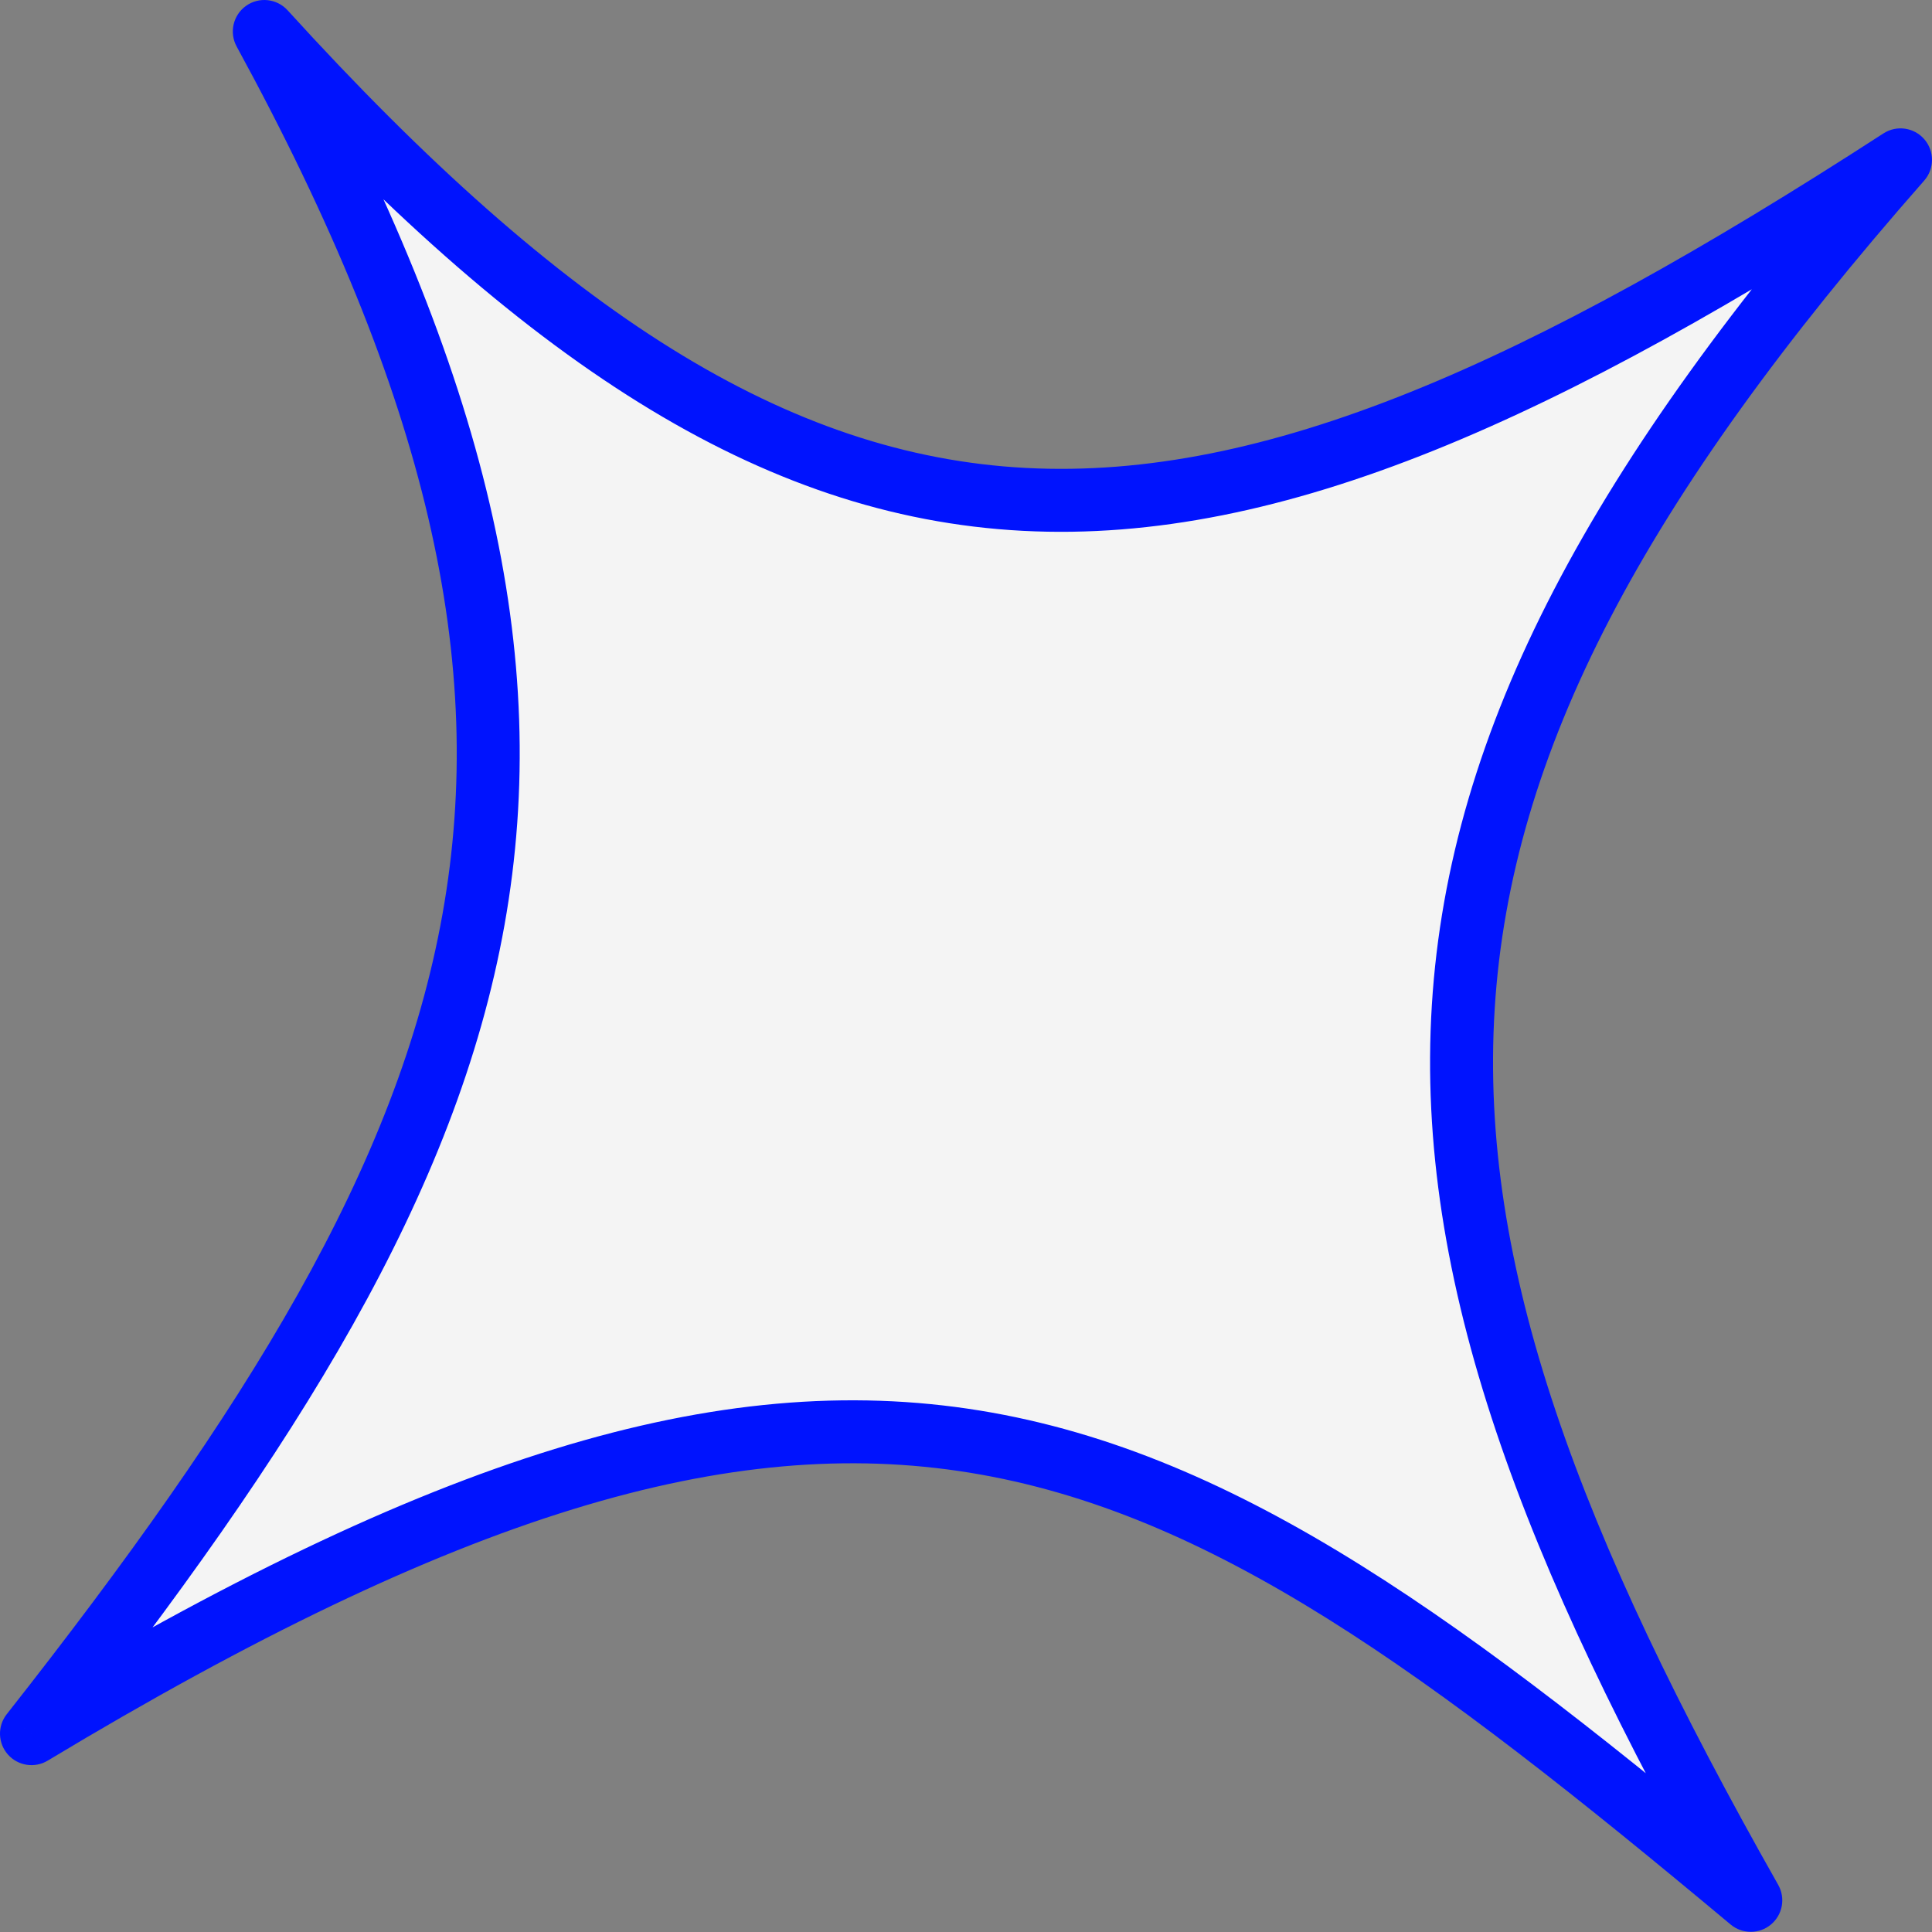 <?xml version="1.0" encoding="UTF-8"?> <svg xmlns="http://www.w3.org/2000/svg" width="246" height="246" viewBox="0 0 246 246" fill="none"><rect x="0" y="0" width="246" height="246" fill="#808080" stroke="none"/> <path d="M222.928 241.97C146.163 177.818 109.192 157.441 4.008 220.745C65.268 142.919 82.962 94.344 33.655 4.008C104.814 82.213 151.081 79.229 241.991 20.354C169.838 102.411 172.032 152.072 222.928 241.97Z" fill="#F4F4F4"></path> <path d="M4.008 220.745L0.859 218.266C-0.338 219.786 -0.278 221.945 1.003 223.397C2.283 224.848 4.417 225.177 6.075 224.179L4.008 220.745ZM222.928 241.97L220.357 245.045C221.844 246.288 224.006 246.289 225.494 245.048C226.982 243.808 227.37 241.681 226.416 239.995L222.928 241.97ZM241.991 20.354L245.001 23.001C246.323 21.498 246.333 19.25 245.025 17.735C243.717 16.22 241.492 15.902 239.812 16.99L241.991 20.354ZM33.655 4.008L36.62 1.311C35.254 -0.19 32.982 -0.434 31.329 0.744C29.676 1.921 29.164 4.148 30.136 5.929L33.655 4.008ZM6.075 224.179C58.459 192.652 92.95 182.554 123.482 187.518C154.218 192.515 181.844 212.86 220.357 245.045L225.498 238.894C187.246 206.927 158.005 185.008 124.768 179.605C91.328 174.168 54.741 185.533 1.942 217.311L6.075 224.179ZM226.416 239.995C201.04 195.174 188.285 161.153 190.317 128.47C192.344 95.878 209.144 63.78 245.001 23.001L238.981 17.707C202.685 58.985 184.506 92.746 182.316 127.973C180.131 163.109 193.92 198.868 219.44 243.944L226.416 239.995ZM239.812 16.99C194.388 46.407 161.056 61.18 130.627 59.583C100.419 57.998 71.99 40.184 36.62 1.311L30.69 6.706C66.478 46.038 96.763 65.834 130.206 67.589C163.428 69.332 198.684 53.176 244.17 23.719L239.812 16.99ZM30.136 5.929C54.556 50.667 62.044 84.44 56.348 116.364C50.618 148.479 31.444 179.409 0.859 218.266L7.158 223.224C37.833 184.255 58.136 151.985 64.24 117.772C70.379 83.367 62.061 47.685 37.173 2.088L30.136 5.929Z" fill="#0013FE"></path> </svg> 